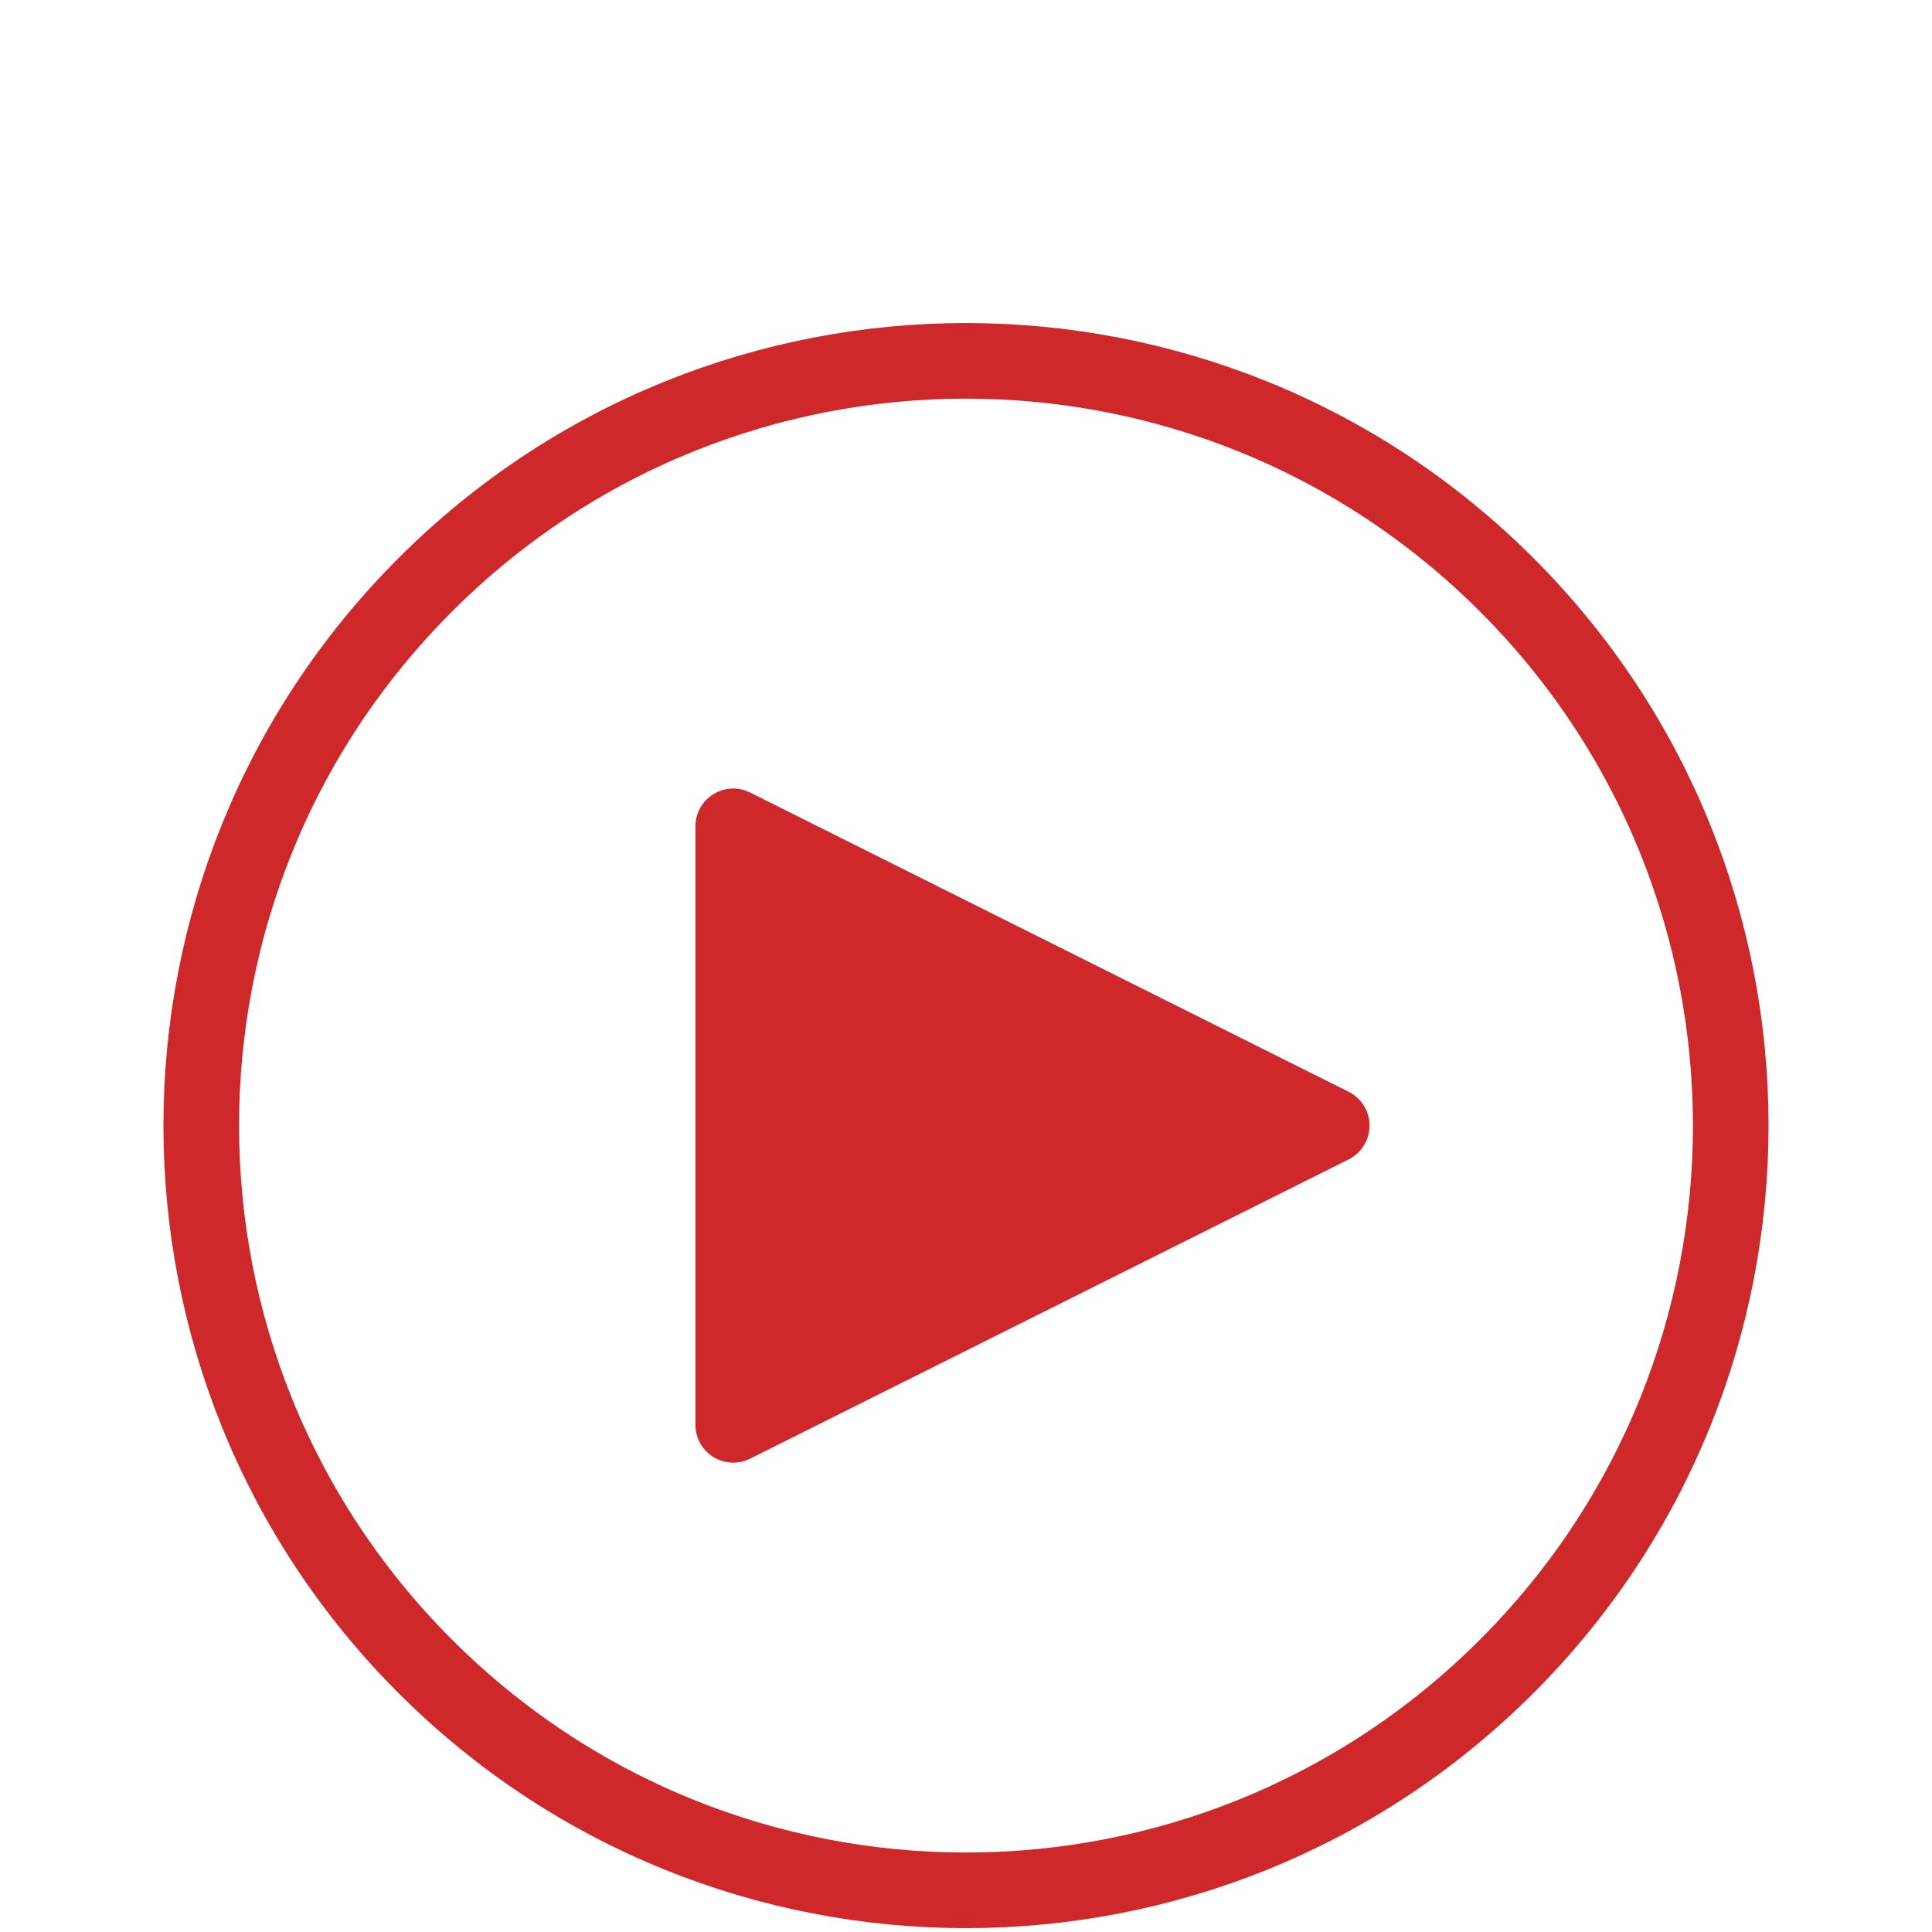 <svg width="46" height="46" xmlns="http://www.w3.org/2000/svg"><g fill="none" fill-rule="evenodd"><path d="M35.875 13.925c7.111 7.11 7.111 18.64 0 25.75-7.11 7.111-18.64 7.111-25.75 0-7.111-7.11-7.111-18.64 0-25.75 7.11-7.111 18.64-7.111 25.75 0"/><path d="M35.875 13.925c7.111 7.11 7.111 18.64 0 25.75-7.11 7.111-18.64 7.111-25.75 0-7.111-7.11-7.111-18.64 0-25.75 7.11-7.111 18.64-7.111 25.75 0" stroke="#CE282A" stroke-width="1.8" stroke-linecap="round" stroke-linejoin="round"/><path d="M17.458 33.925v-14.25l14.25 7.125"/><path d="M17.458 33.925v-14.25l14.25 7.125-14.25 7.125z" stroke="#CE282A" stroke-width="1.8" stroke-linecap="round" stroke-linejoin="round" fill="#CE282A"/></g></svg>